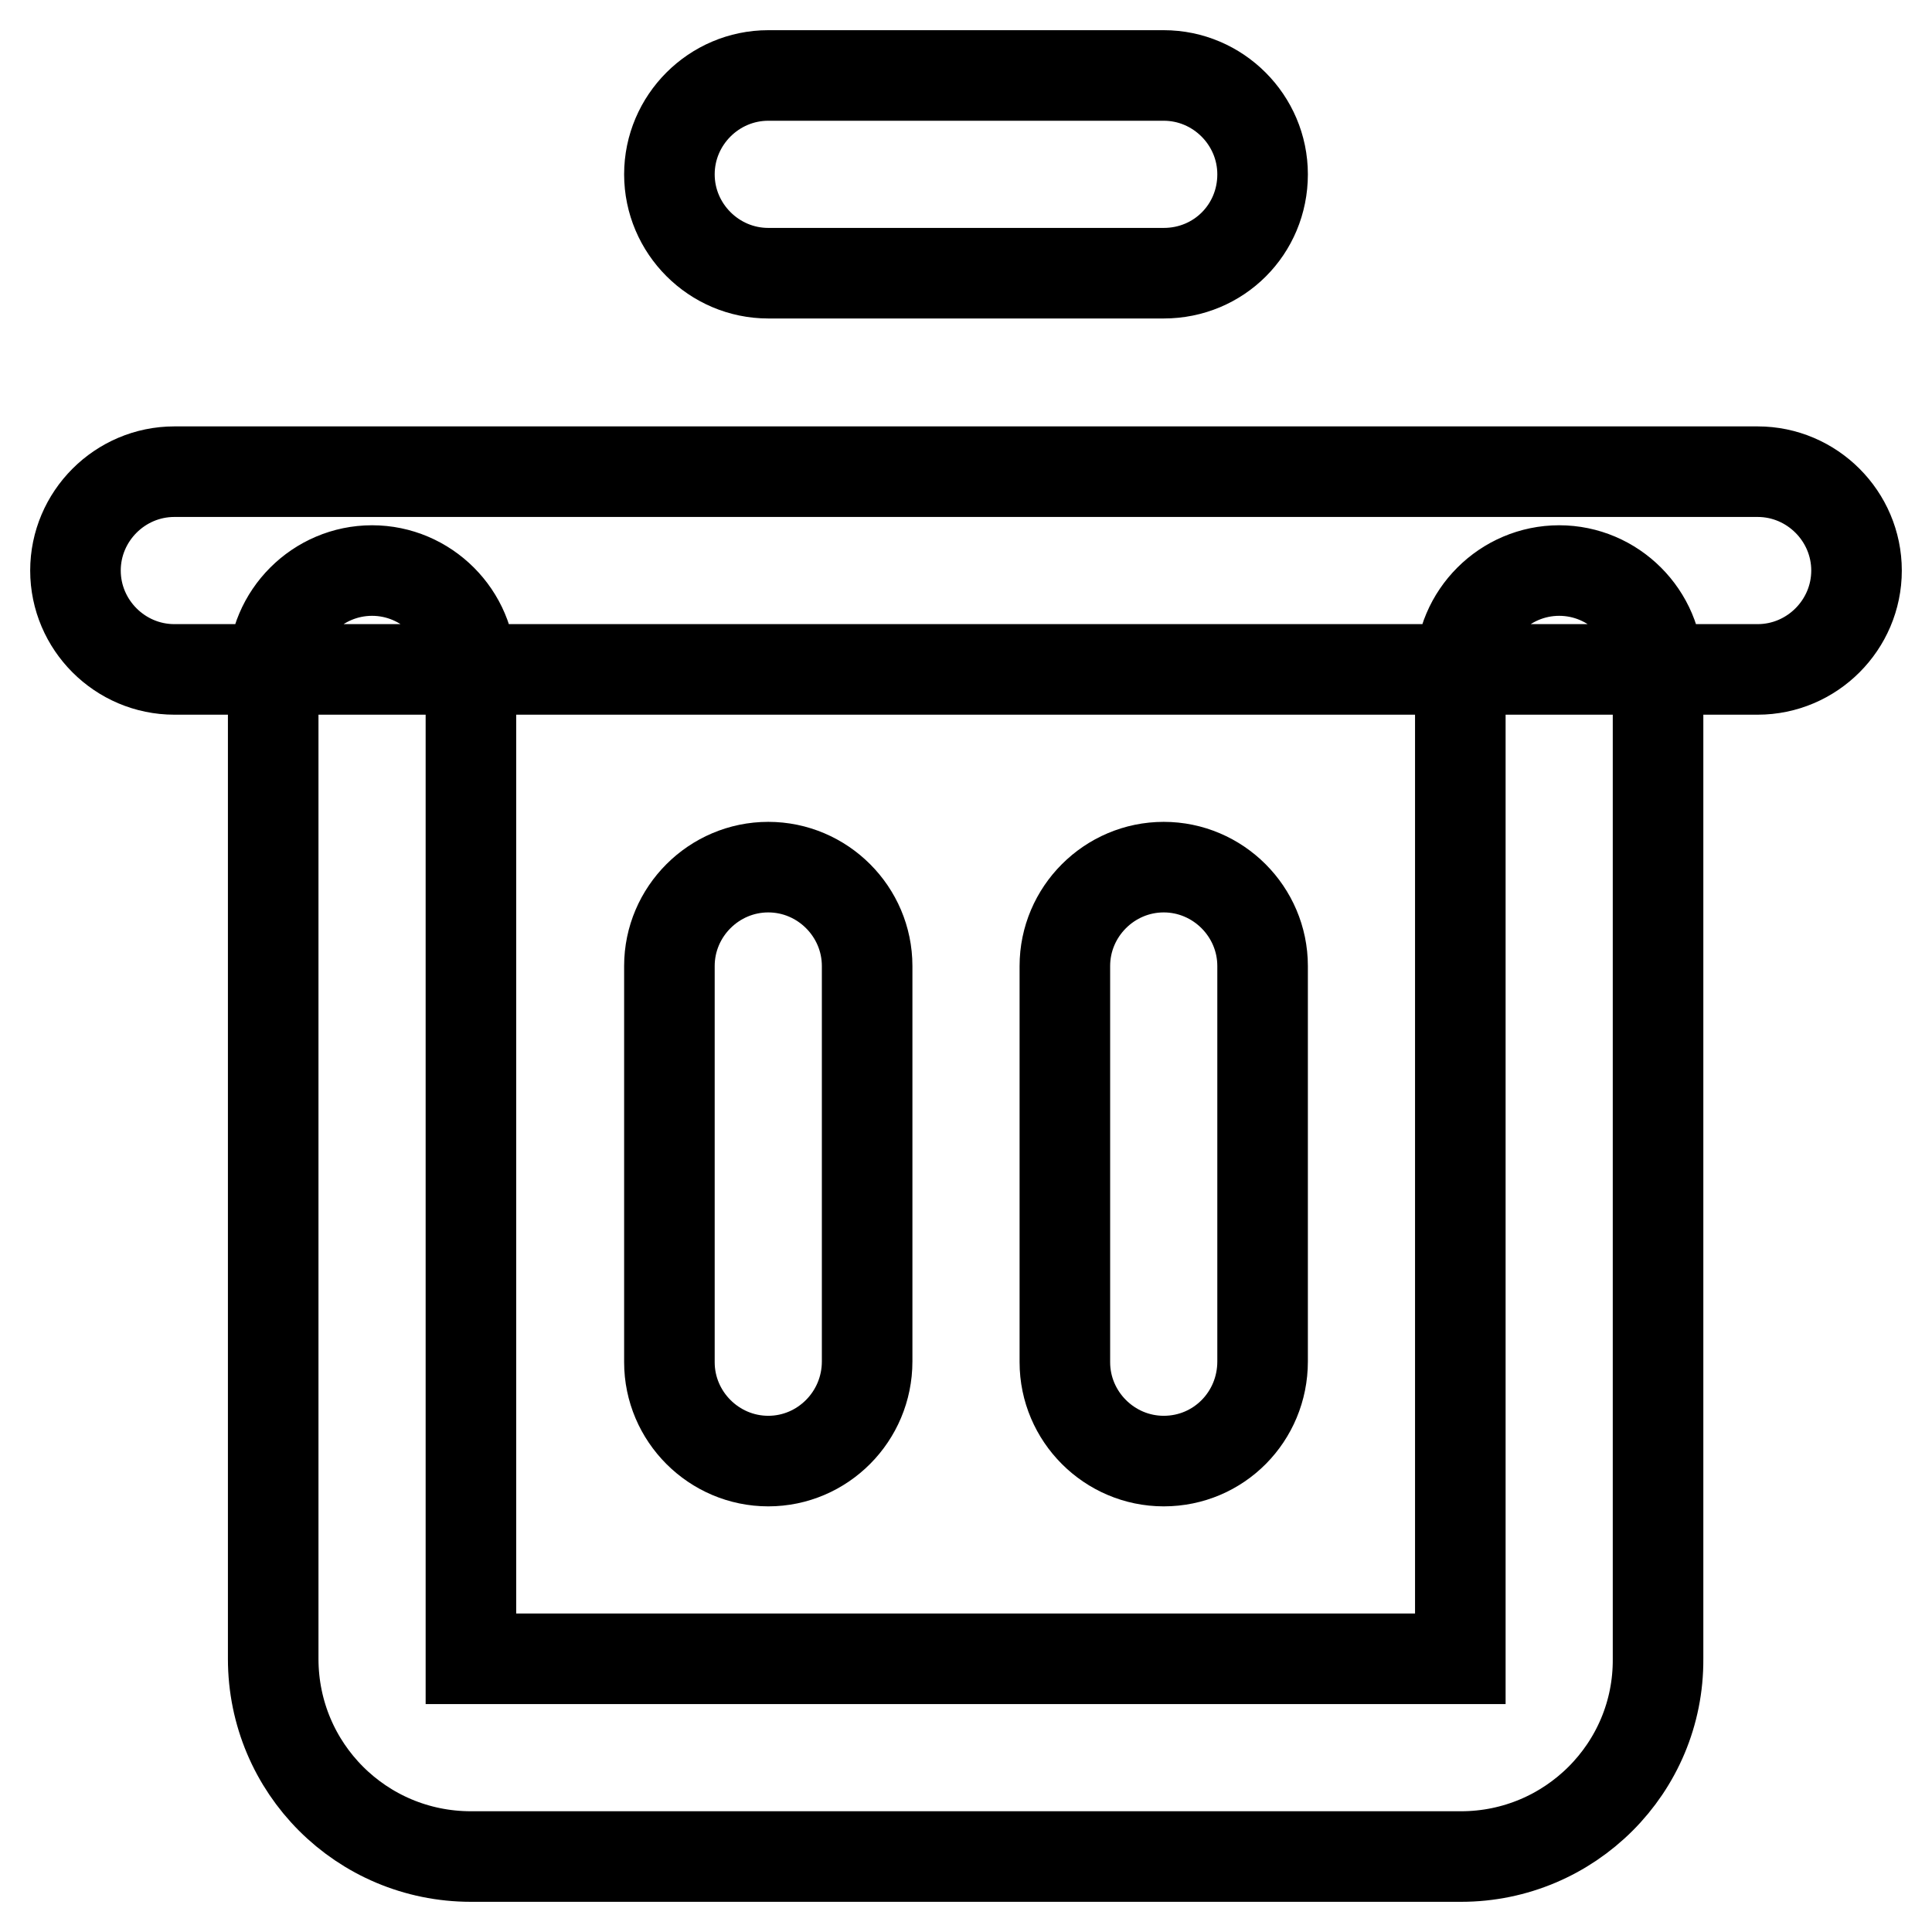 <?xml version="1.0" encoding="utf-8"?>
<!-- Svg Vector Icons : http://www.onlinewebfonts.com/icon -->
<!DOCTYPE svg PUBLIC "-//W3C//DTD SVG 1.1//EN" "http://www.w3.org/Graphics/SVG/1.1/DTD/svg11.dtd">
<svg version="1.1" xmlns="http://www.w3.org/2000/svg" xmlns:xlink="http://www.w3.org/1999/xlink" x="0px" y="0px" viewBox="0 0 256 256" enable-background="new 0 0 256 256" xml:space="preserve">
<g> <path stroke-width="12" fill-opacity="0" stroke="#000000"  d="M101.8,193.6c-7.2,0-13.1-5.9-13.1-13.1V128c0-7.2,5.9-13.1,13.1-13.1s13.1,5.9,13.1,13.1v52.4 C114.9,187.7,109,193.6,101.8,193.6z M154.2,193.6c-7.2,0-13.1-5.9-13.1-13.1V128c0-7.2,5.9-13.1,13.1-13.1 c7.2,0,13.1,5.9,13.1,13.1v52.4C167.3,187.7,161.5,193.6,154.2,193.6z M232.9,88.7H23.1c-7.2,0-13.1-5.9-13.1-13.1 c0-7.2,5.9-13.1,13.1-13.1h209.8c7.2,0,13.1,5.9,13.1,13.1C246,82.8,240.1,88.7,232.9,88.7z M154.2,36.2h-52.4 c-7.2,0-13.1-5.9-13.1-13.1c0-7.2,5.9-13.1,13.1-13.1h52.4c7.2,0,13.1,5.9,13.1,13.1C167.3,30.4,161.5,36.2,154.2,36.2z M193.6,246 H62.4c-14.5,0-26.2-11.7-26.2-26.2V88.7c0-7.2,5.9-13.1,13.1-13.1c7.2,0,13.1,5.9,13.1,13.1v131.1h131.1V88.7 c0-7.2,5.9-13.1,13.1-13.1c7.2,0,13.1,5.9,13.1,13.1v131.1C219.8,234.3,208,246,193.6,246z"/></g>
</svg>